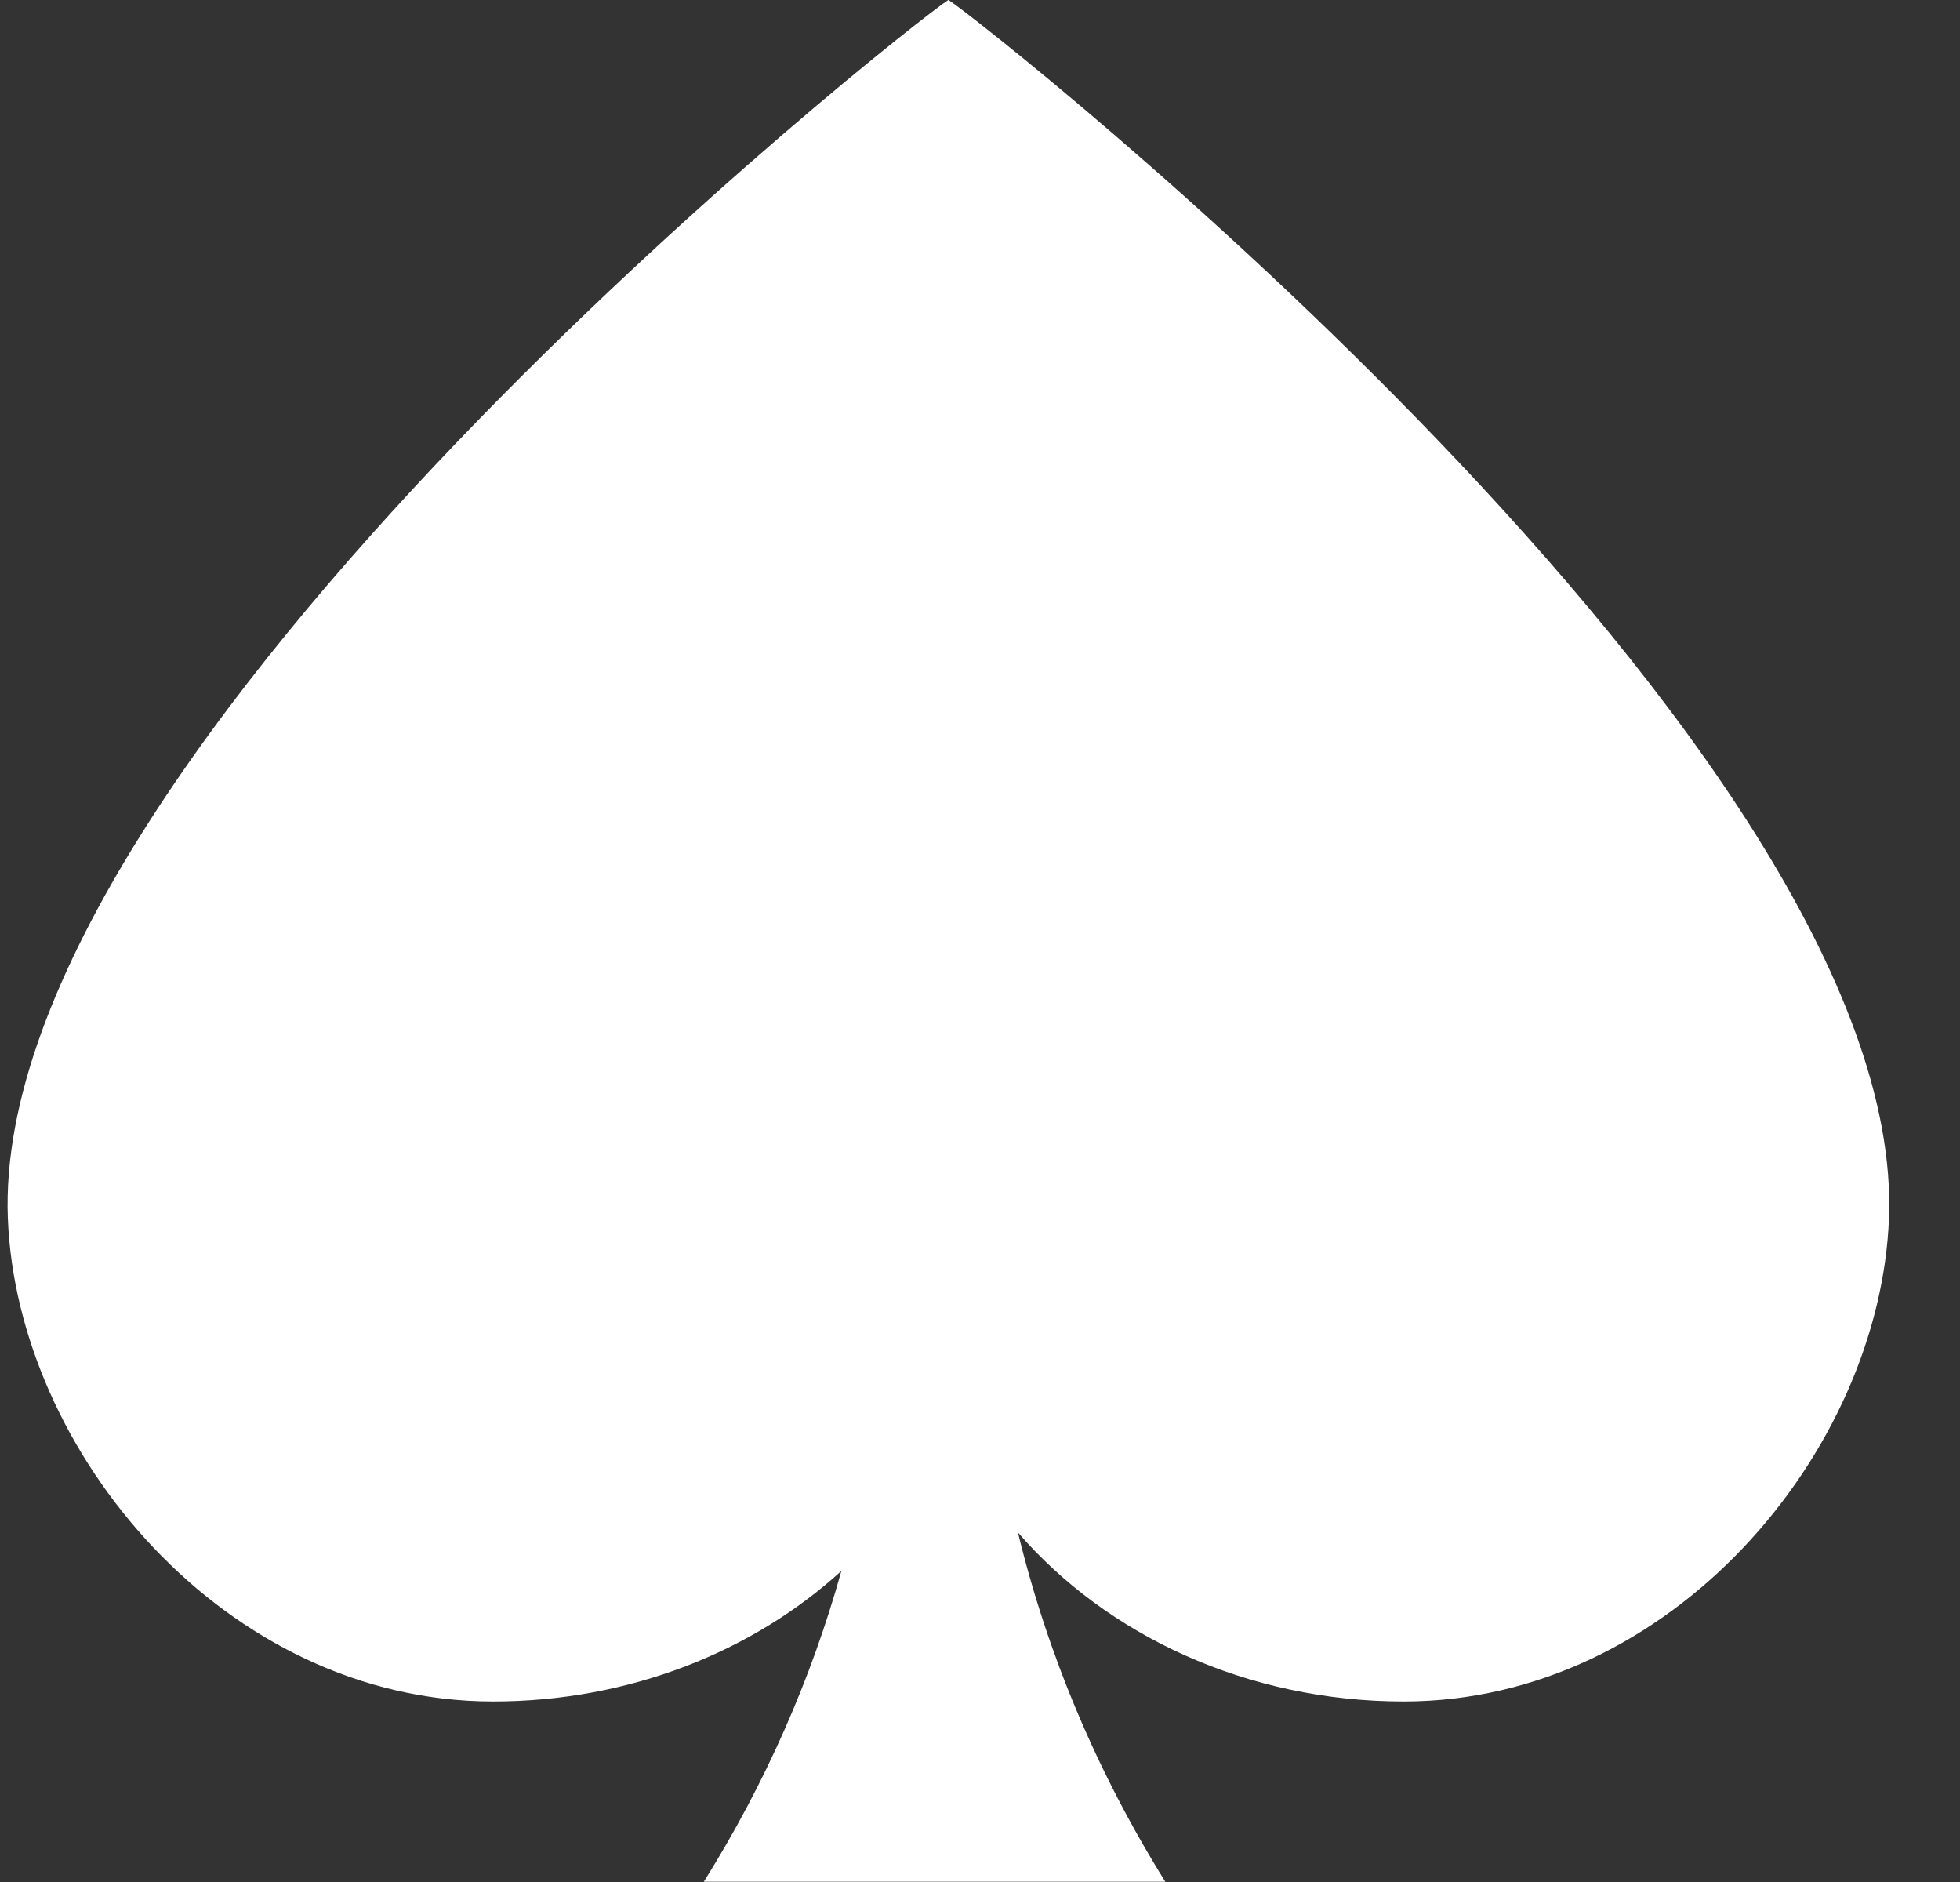 <svg xmlns="http://www.w3.org/2000/svg" width="25" height="24" viewBox="0 0 25 24" fill="none"><rect x="0" y="0" width="25" height="24" fill="#333333" stroke="none"/><path d="M10.732 20.033C9.607 21.059 8.031 21.698 6.289 21.698C2.877 21.698 0.215 18.522 0.1 15.534C-0.128 9.551 11.595 0.318 12.097 -0.001C12.596 0.318 24.322 9.551 24.094 15.534C23.979 18.522 21.317 21.698 17.904 21.698C15.902 21.698 14.117 20.852 12.984 19.543C13.362 21.101 13.994 22.602 14.864 23.997H8.977C9.758 22.75 10.347 21.416 10.732 20.033Z" fill="white"></path><path d="M14.864 23.997L14.866 23.999V23.997H14.864Z" fill="white"></path></svg>